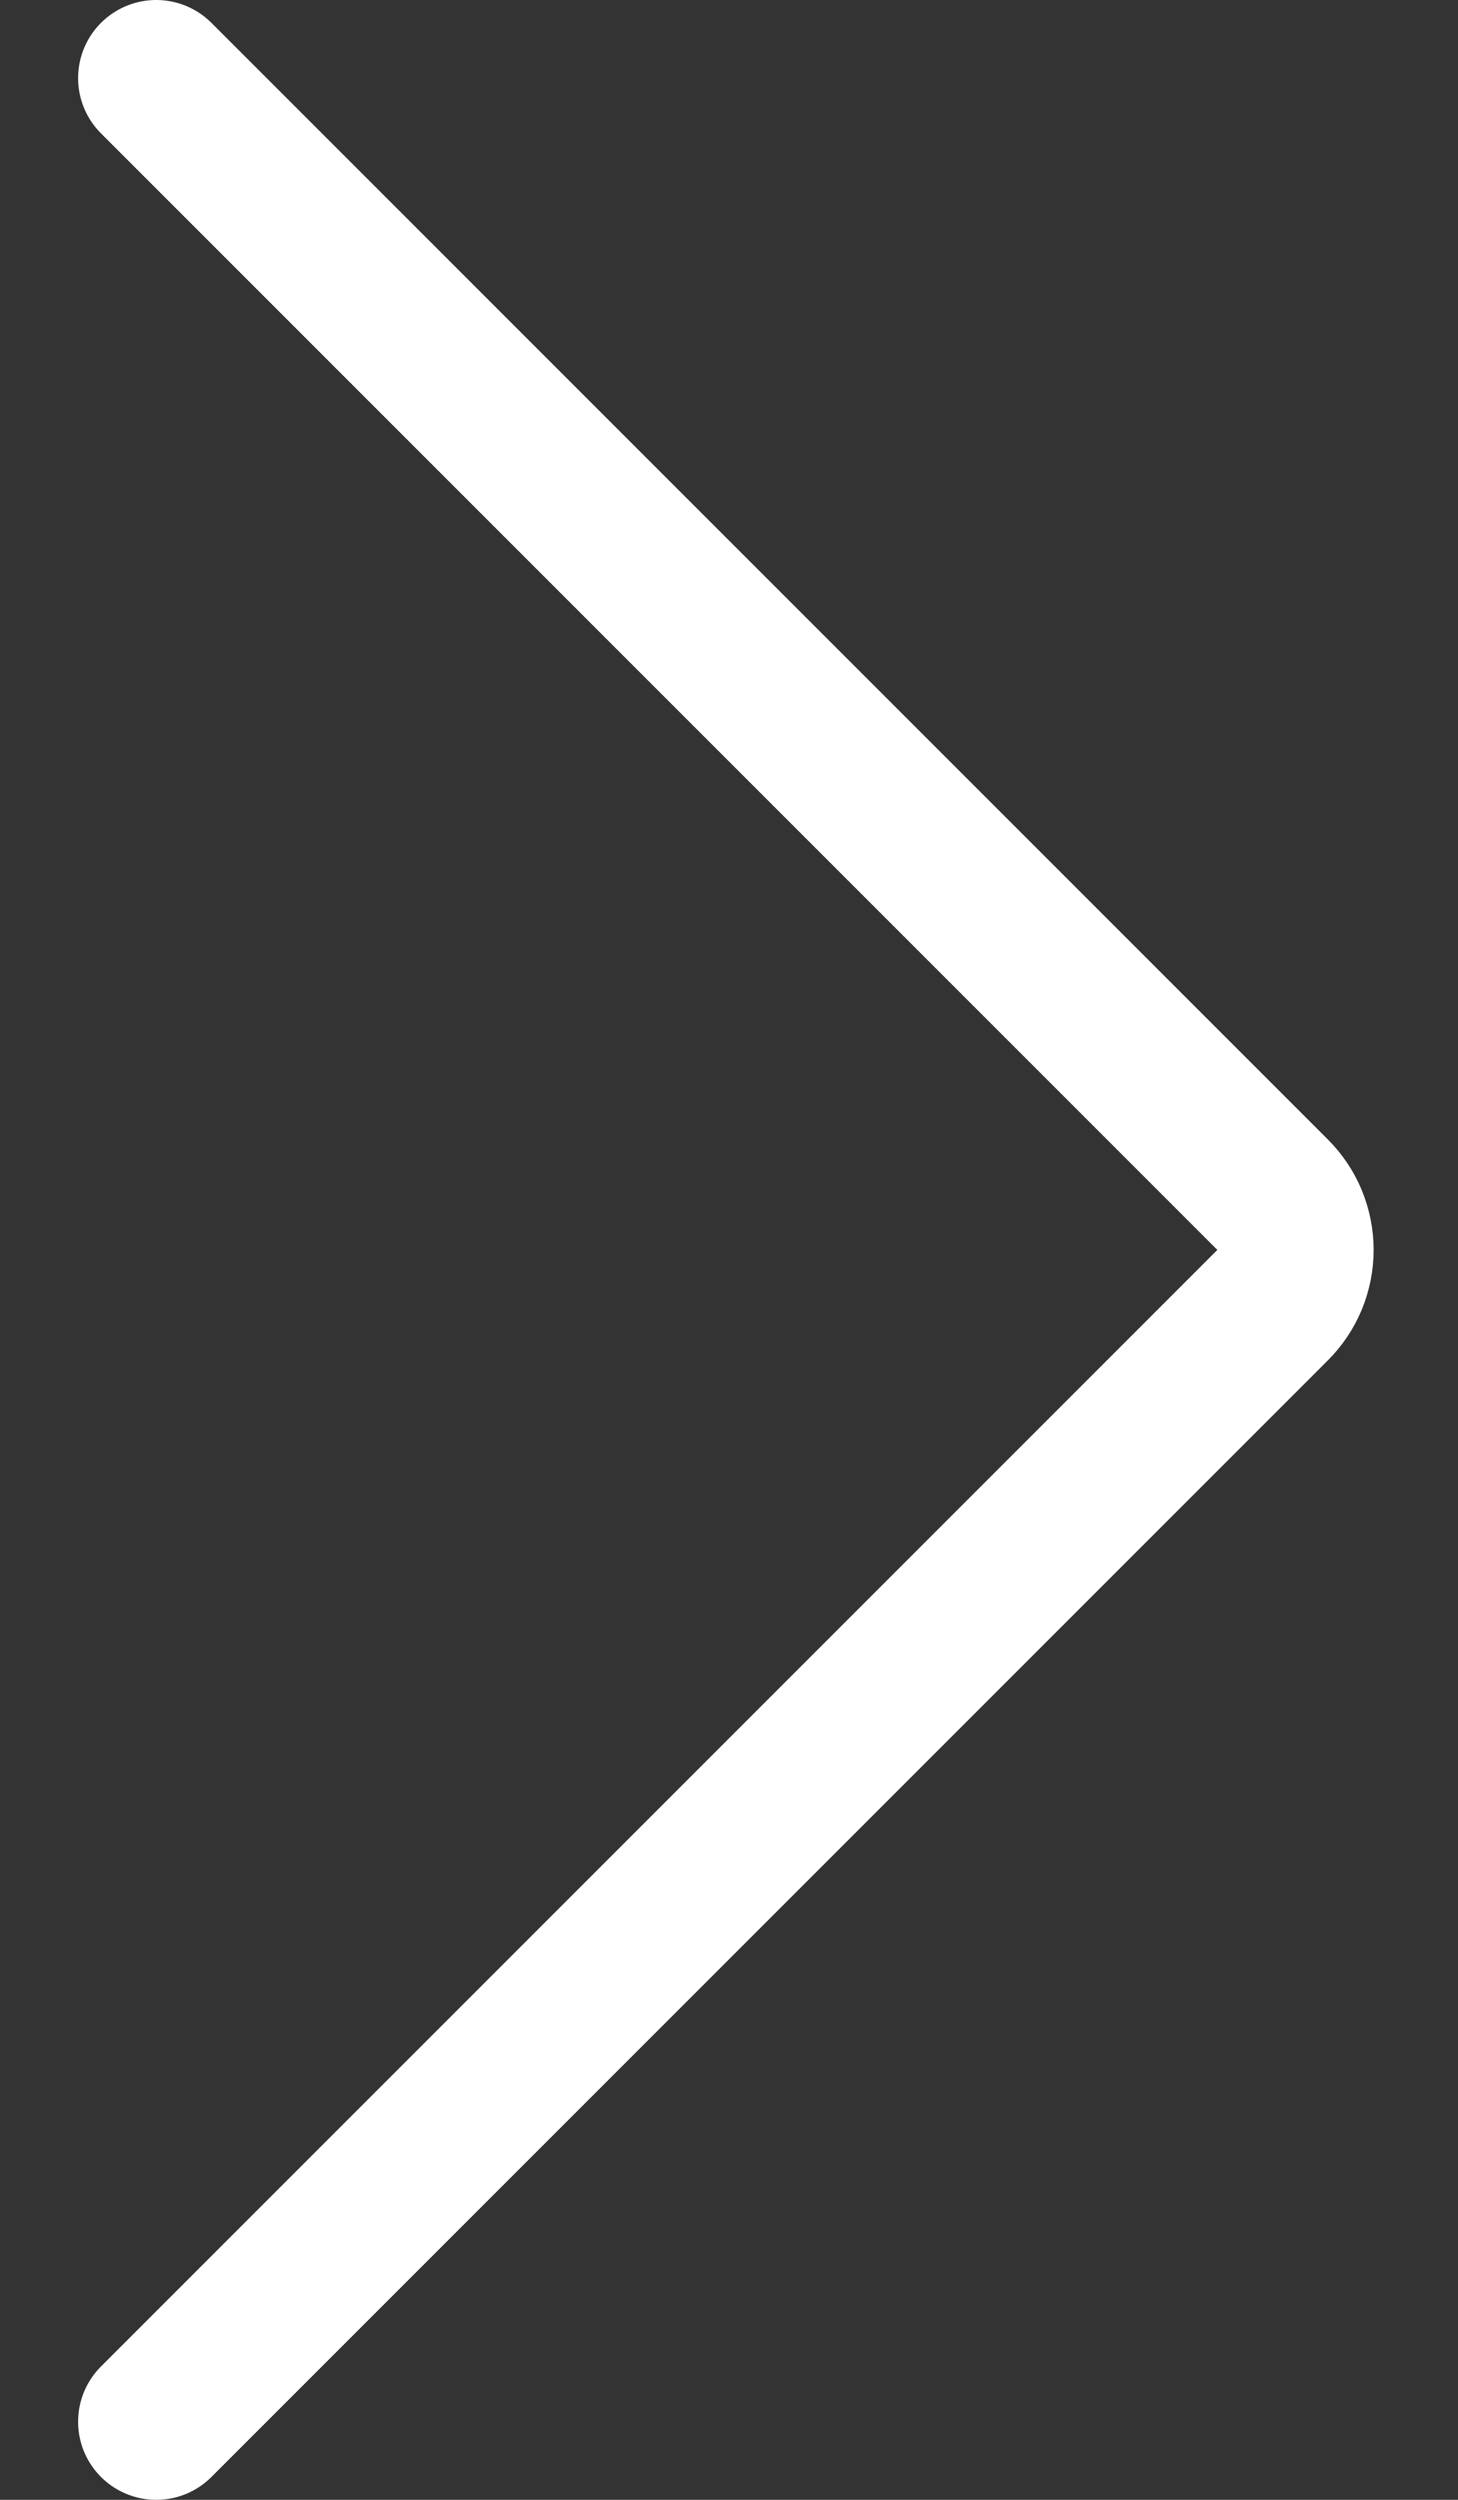 <svg width="14" height="24" viewBox="0 0 14 24" fill="none" xmlns="http://www.w3.org/2000/svg">
<rect x="0" y="0" width="14" height="24" fill="#333333" stroke="none"/>
<path d="M1.5 0.75L12.22 11.47C12.29 11.54 12.345 11.622 12.383 11.713C12.42 11.804 12.44 11.902 12.44 12C12.44 12.098 12.42 12.196 12.383 12.287C12.345 12.378 12.29 12.46 12.22 12.53L1.5 23.25" stroke="white" stroke-width="1.5" stroke-linecap="round" stroke-linejoin="round"/>
</svg>
